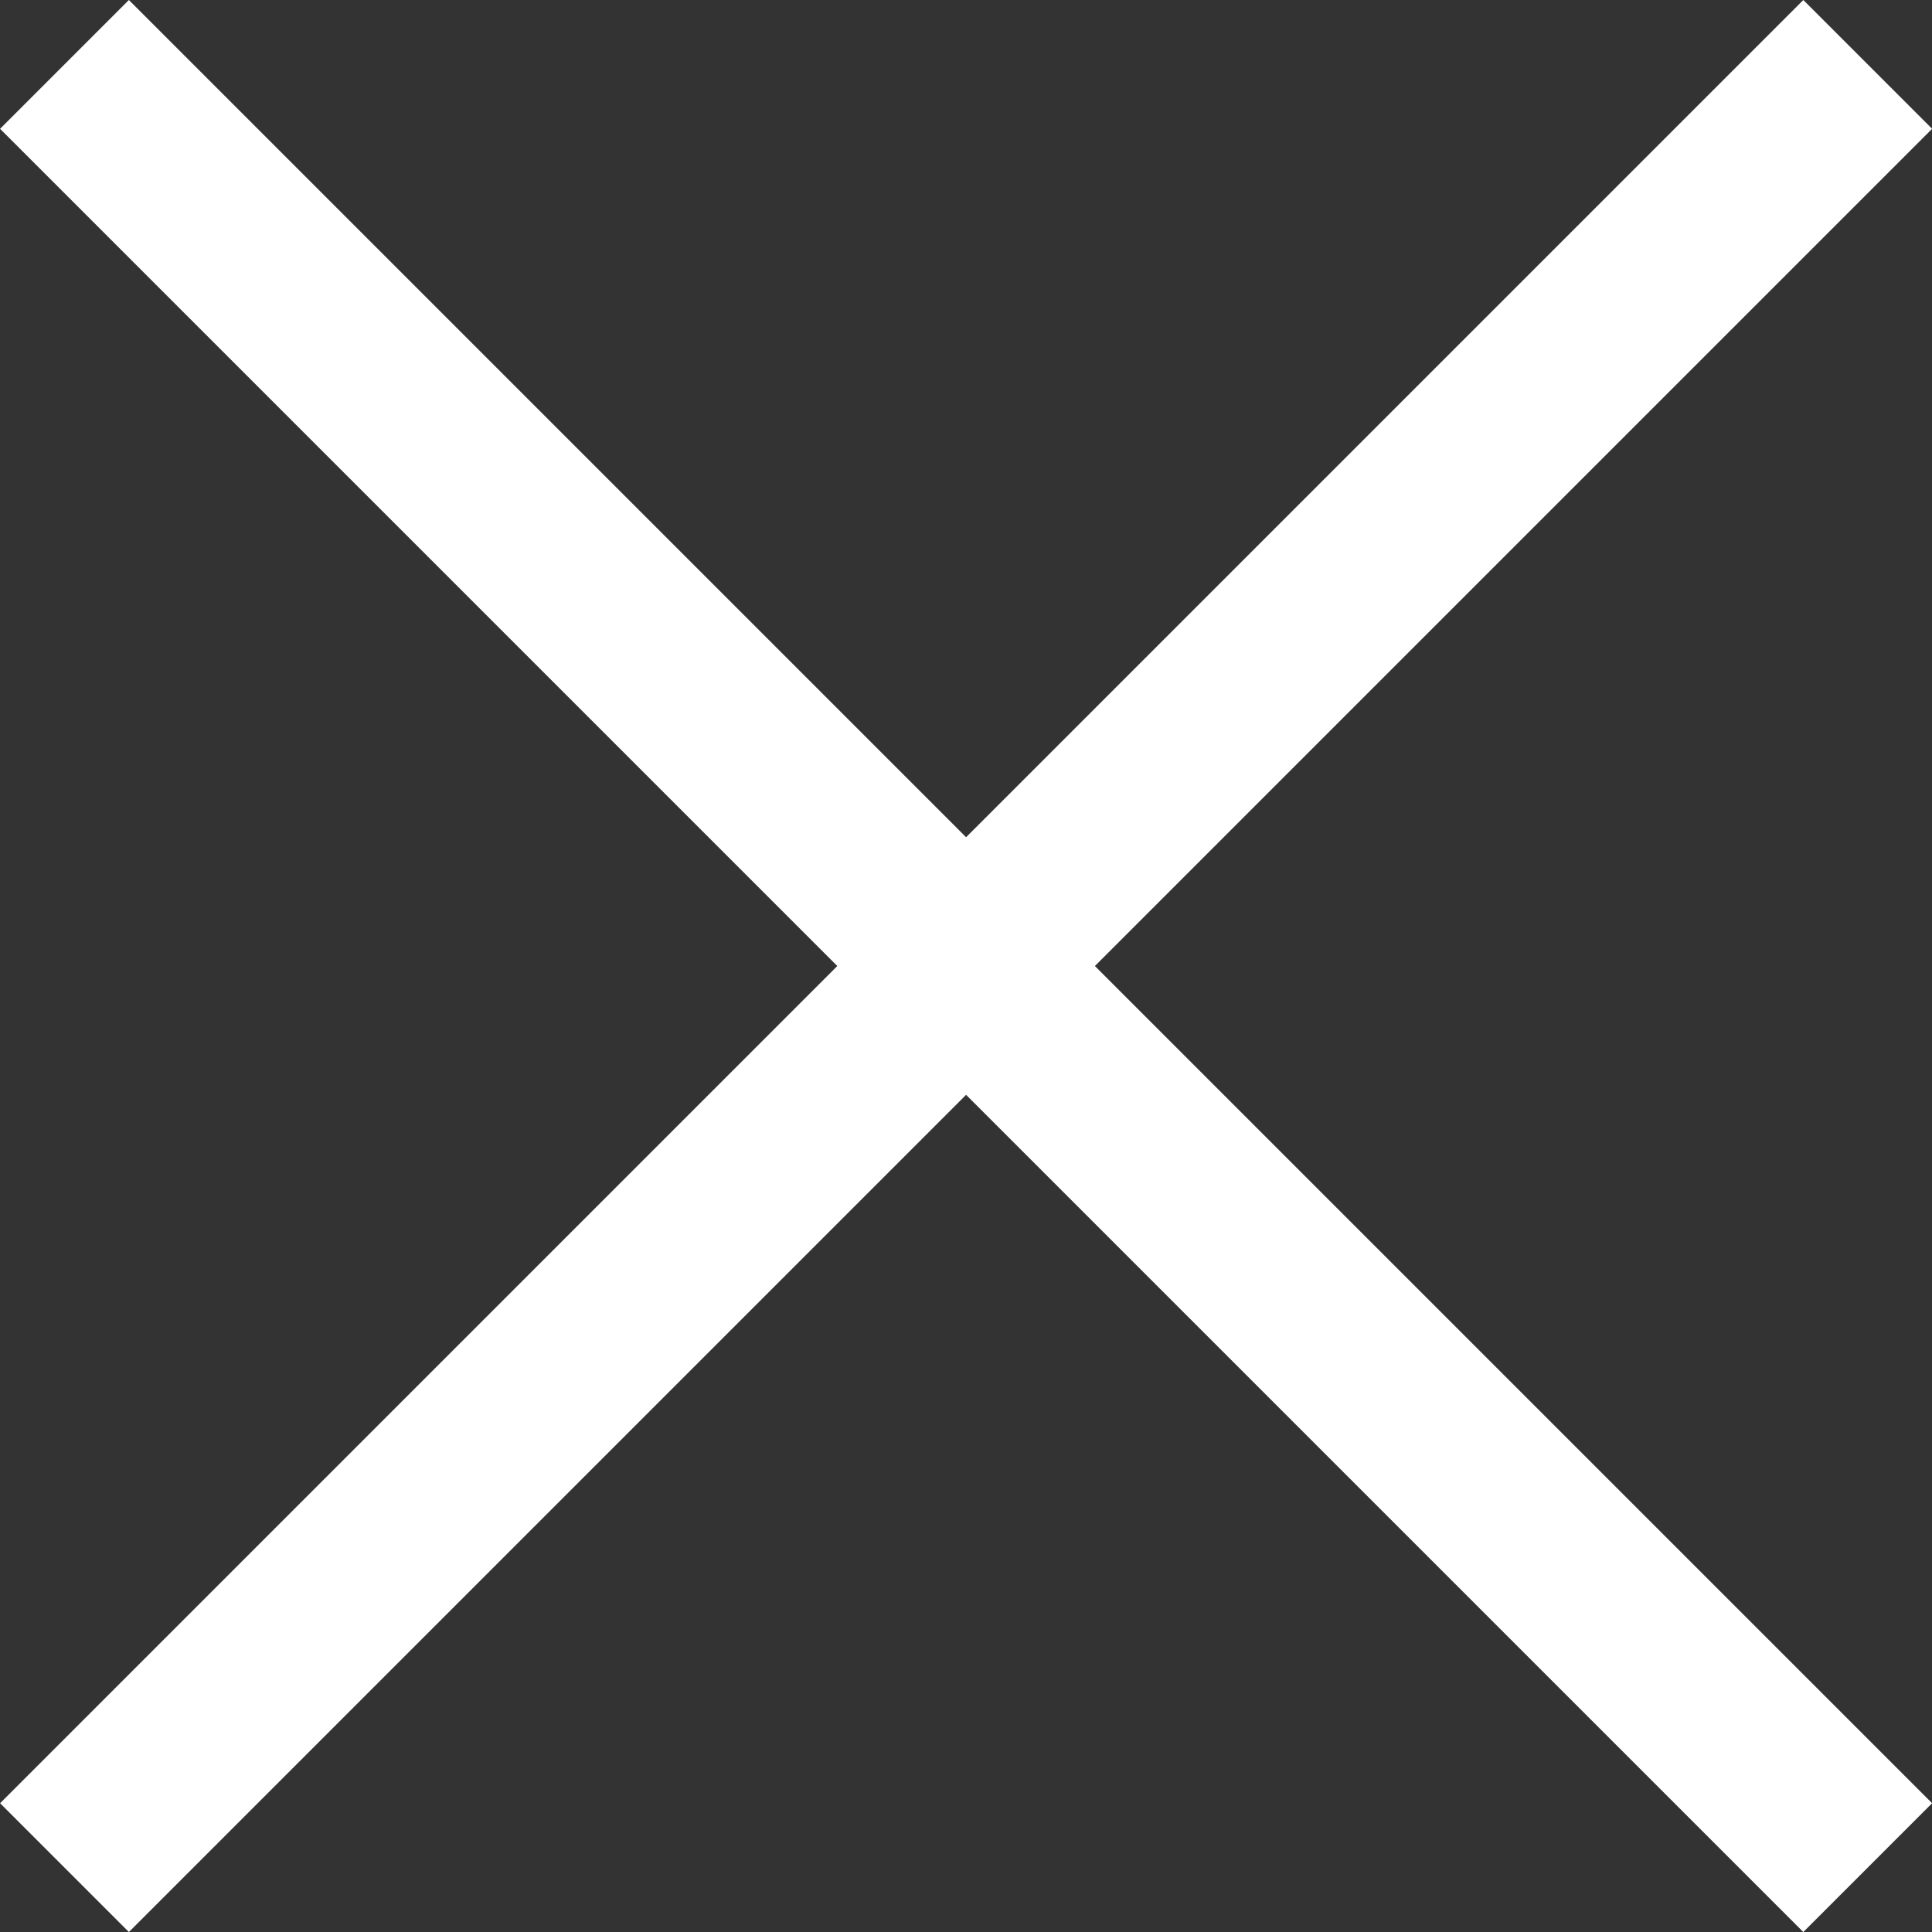 <svg xmlns="http://www.w3.org/2000/svg" width="21.213" height="21.213" viewBox="0 0 21.213 21.213"><rect x="0" y="0" width="21.213" height="21.213" fill="#333333" stroke="none"/><g transform="translate(-335.819 -37.393)"><rect width="28" height="2" transform="translate(337.234 37.393) rotate(45)" fill="#fff"/><rect width="28" height="2" transform="translate(335.82 57.192) rotate(-45)" fill="#fff"/></g></svg>